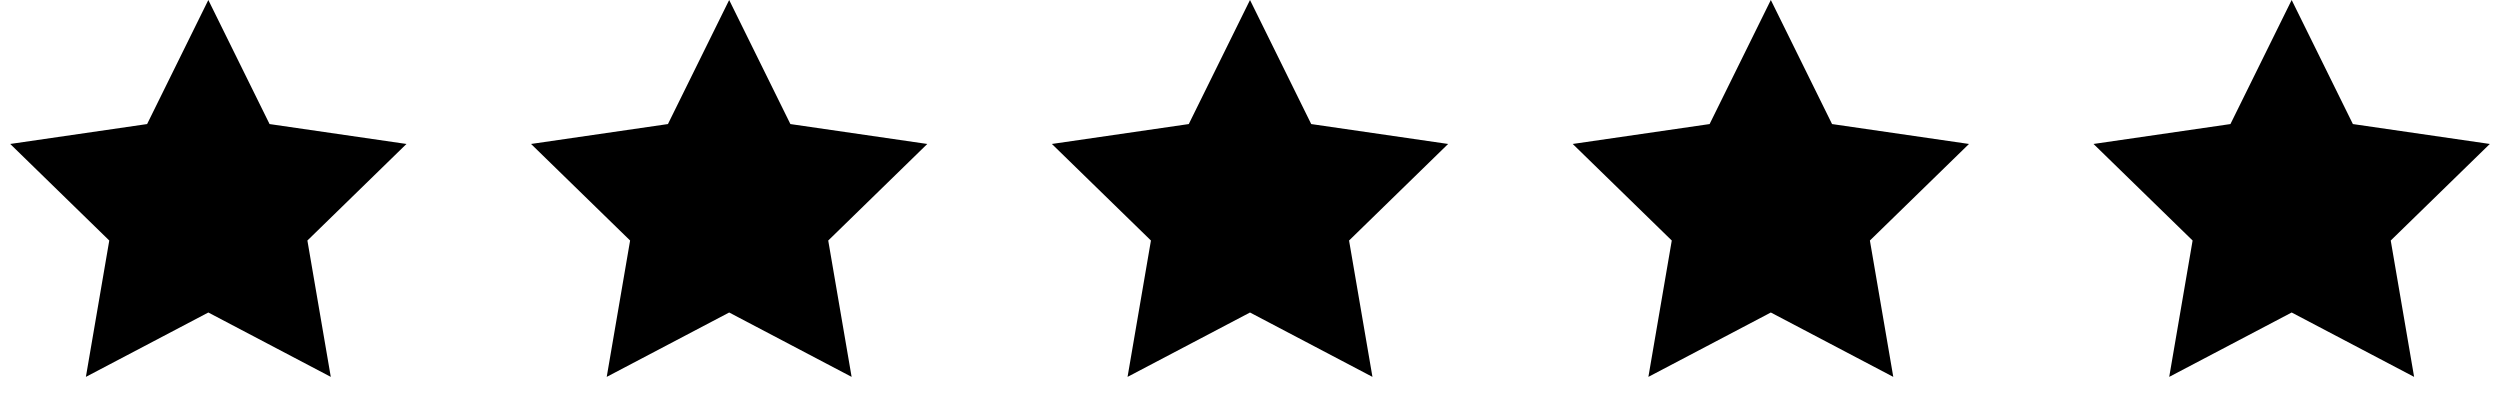 <svg width="96" height="16" viewBox="0 0 96 16" fill="none" xmlns="http://www.w3.org/2000/svg">
<path d="M8 0L10.351 4.764L15.608 5.528L11.804 9.236L12.702 14.472L8 12L3.298 14.472L4.196 9.236L0.392 5.528L5.649 4.764L8 0Z" fill="black"/>
<path d="M28 0L30.351 4.764L35.608 5.528L31.804 9.236L32.702 14.472L28 12L23.298 14.472L24.196 9.236L20.392 5.528L25.649 4.764L28 0Z" fill="black"/>
<path d="M48 0L50.351 4.764L55.608 5.528L51.804 9.236L52.702 14.472L48 12L43.298 14.472L44.196 9.236L40.392 5.528L45.649 4.764L48 0Z" fill="black"/>
<path d="M68 0L70.351 4.764L75.609 5.528L71.804 9.236L72.702 14.472L68 12L63.298 14.472L64.196 9.236L60.392 5.528L65.649 4.764L68 0Z" fill="black"/>
<path d="M88 0L90.351 4.764L95.609 5.528L91.804 9.236L92.702 14.472L88 12L83.298 14.472L84.196 9.236L80.391 5.528L85.649 4.764L88 0Z" fill="black"/>
</svg>
